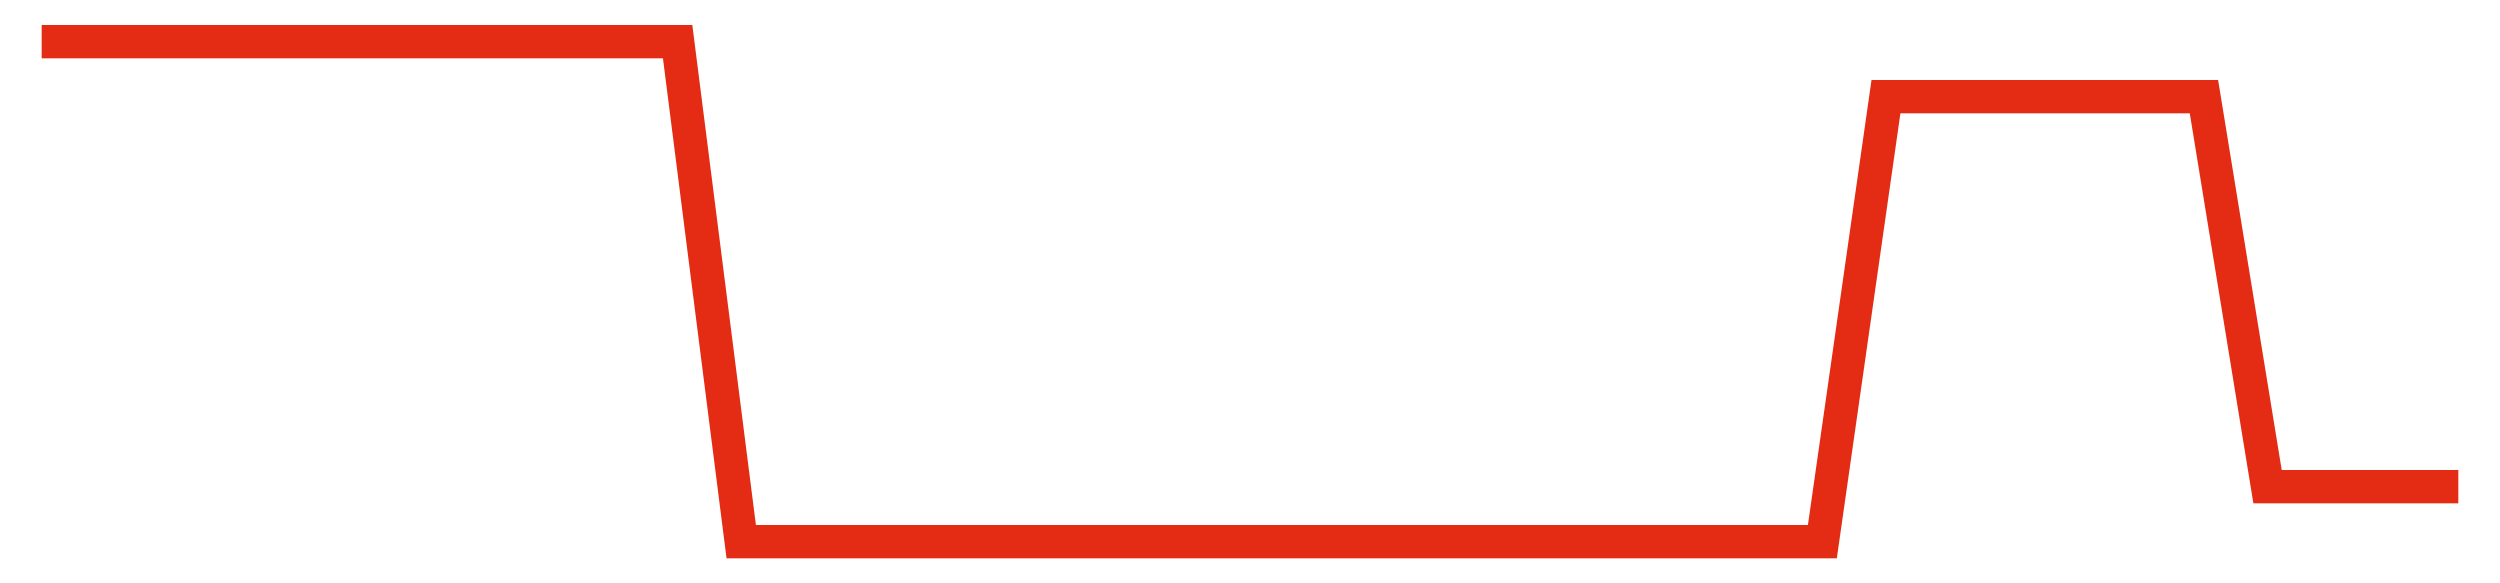 <svg width="300" height="70" viewBox="0 0 300 70" xmlns="http://www.w3.org/2000/svg">
    <path d="M 5,5 L 12.632,5 L 20.263,5 L 27.895,5 L 35.526,5 L 43.158,5 L 50.789,5 L 58.421,5 L 66.053,5 L 73.684,5 L 81.316,5 L 88.947,65 L 96.579,65 L 104.211,65 L 111.842,65 L 119.474,65 L 127.105,65 L 134.737,65 L 142.368,65 L 150,65 L 157.632,65 L 165.263,65 L 172.895,65 L 180.526,65 L 188.158,65 L 195.789,65 L 203.421,65 L 211.053,65 L 218.684,65 L 226.316,11.6 L 233.947,11.6 L 241.579,11.6 L 249.211,11.6 L 256.842,11.6 L 264.474,11.6 L 272.105,58.4 L 279.737,58.4 L 287.368,58.4 L 295,58.4" fill="none" stroke="#E32C13" stroke-width="4"/>
</svg>